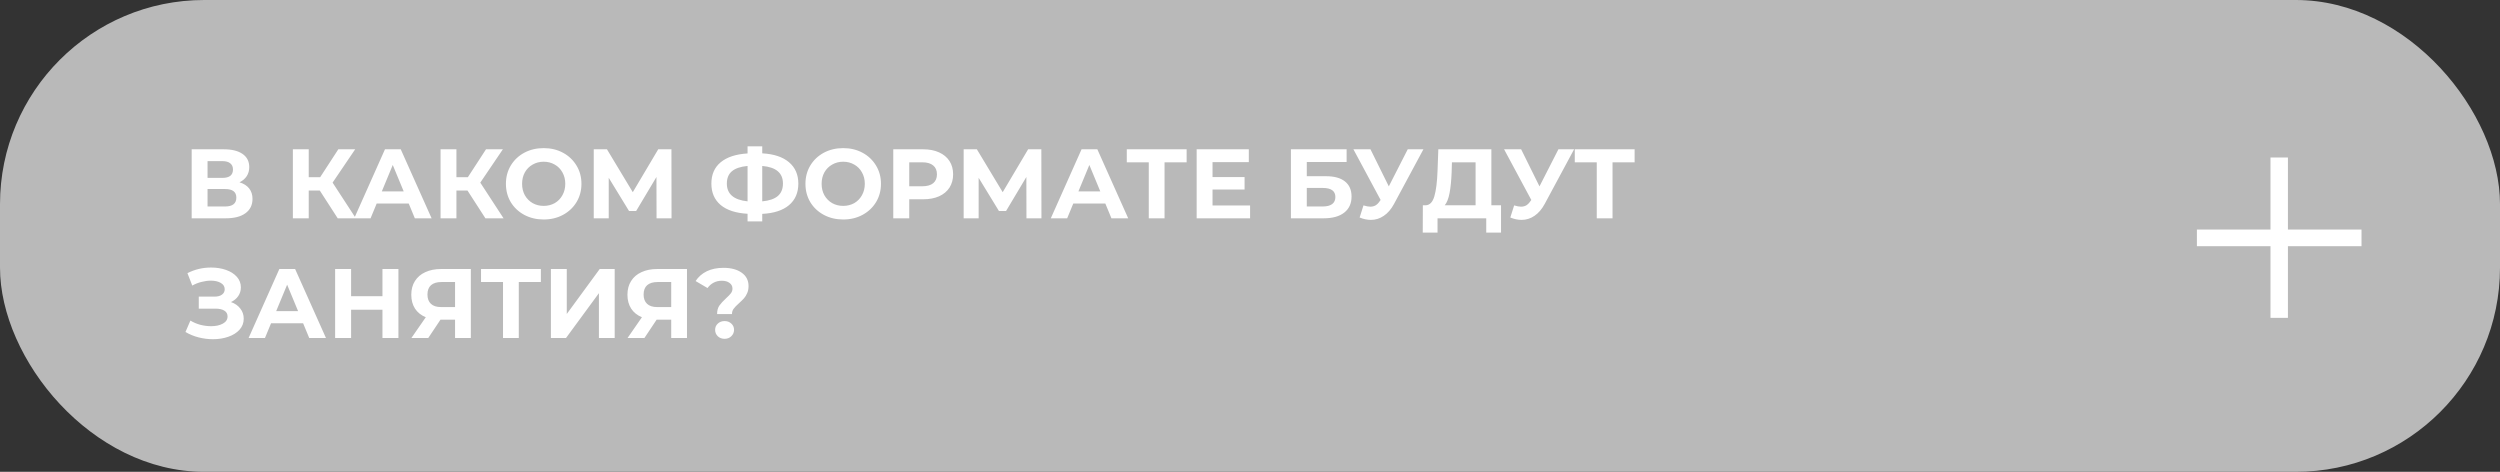 <?xml version="1.0" encoding="UTF-8"?> <svg xmlns="http://www.w3.org/2000/svg" width="355" height="67" viewBox="0 0 355 67" fill="none"><rect x="0" y="0" width="355" height="67" fill="#333333" stroke="none"/> <rect width="355" height="67" rx="29" fill="#B9B9B9"></rect> <path d="M34.008 25.89C34.605 26.067 35.063 26.357 35.38 26.758C35.697 27.159 35.856 27.654 35.856 28.242C35.856 29.11 35.525 29.787 34.862 30.272C34.209 30.757 33.271 31 32.048 31H27.218V21.2H31.782C32.921 21.2 33.807 21.419 34.442 21.858C35.077 22.297 35.394 22.922 35.394 23.734C35.394 24.219 35.273 24.649 35.03 25.022C34.787 25.386 34.447 25.675 34.008 25.89ZM29.472 25.26H31.586C32.081 25.26 32.454 25.162 32.706 24.966C32.958 24.761 33.084 24.462 33.084 24.07C33.084 23.687 32.953 23.393 32.692 23.188C32.44 22.983 32.071 22.88 31.586 22.88H29.472V25.26ZM31.964 29.32C33.028 29.32 33.56 28.9 33.56 28.06C33.56 27.248 33.028 26.842 31.964 26.842H29.472V29.32H31.964ZM45.408 27.052H43.84V31H41.587V21.2H43.84V25.162H45.465L48.041 21.2H50.434L47.228 25.932L50.532 31H47.956L45.408 27.052ZM58.039 28.9H53.489L52.621 31H50.297L54.666 21.2H56.906L61.288 31H58.907L58.039 28.9ZM57.325 27.178L55.772 23.426L54.218 27.178H57.325ZM66.381 27.052H64.813V31H62.559V21.2H64.813V25.162H66.437L69.013 21.2H71.407L68.201 25.932L71.505 31H68.929L66.381 27.052ZM77.203 31.168C76.185 31.168 75.266 30.949 74.445 30.51C73.633 30.071 72.993 29.469 72.527 28.704C72.069 27.929 71.841 27.061 71.841 26.1C71.841 25.139 72.069 24.275 72.527 23.51C72.993 22.735 73.633 22.129 74.445 21.69C75.266 21.251 76.185 21.032 77.203 21.032C78.22 21.032 79.135 21.251 79.947 21.69C80.759 22.129 81.398 22.735 81.865 23.51C82.331 24.275 82.565 25.139 82.565 26.1C82.565 27.061 82.331 27.929 81.865 28.704C81.398 29.469 80.759 30.071 79.947 30.51C79.135 30.949 78.22 31.168 77.203 31.168ZM77.203 29.236C77.781 29.236 78.304 29.105 78.771 28.844C79.237 28.573 79.601 28.2 79.863 27.724C80.133 27.248 80.269 26.707 80.269 26.1C80.269 25.493 80.133 24.952 79.863 24.476C79.601 24 79.237 23.631 78.771 23.37C78.304 23.099 77.781 22.964 77.203 22.964C76.624 22.964 76.101 23.099 75.635 23.37C75.168 23.631 74.799 24 74.529 24.476C74.267 24.952 74.137 25.493 74.137 26.1C74.137 26.707 74.267 27.248 74.529 27.724C74.799 28.2 75.168 28.573 75.635 28.844C76.101 29.105 76.624 29.236 77.203 29.236ZM93.23 31L93.216 25.134L90.332 29.964H89.324L86.44 25.246V31H84.312V21.2H86.188L89.856 27.29L93.468 21.2H95.344L95.358 31H93.23ZM113.363 26.072C113.363 27.369 112.92 28.391 112.033 29.138C111.156 29.875 109.891 30.286 108.239 30.37V31.434H106.153V30.356C104.492 30.263 103.218 29.847 102.331 29.11C101.454 28.363 101.015 27.351 101.015 26.072C101.015 24.784 101.454 23.776 102.331 23.048C103.218 22.311 104.492 21.891 106.153 21.788V20.78H108.239V21.774C109.891 21.867 111.156 22.287 112.033 23.034C112.92 23.781 113.363 24.793 113.363 26.072ZM108.239 28.592C109.228 28.499 109.966 28.247 110.451 27.836C110.936 27.416 111.179 26.823 111.179 26.058C111.179 24.565 110.199 23.734 108.239 23.566V28.592ZM103.213 26.072C103.213 27.547 104.193 28.387 106.153 28.592V23.566C105.154 23.659 104.412 23.911 103.927 24.322C103.451 24.723 103.213 25.307 103.213 26.072ZM119.736 31.168C118.718 31.168 117.799 30.949 116.978 30.51C116.166 30.071 115.526 29.469 115.06 28.704C114.602 27.929 114.374 27.061 114.374 26.1C114.374 25.139 114.602 24.275 115.06 23.51C115.526 22.735 116.166 22.129 116.978 21.69C117.799 21.251 118.718 21.032 119.736 21.032C120.753 21.032 121.668 21.251 122.48 21.69C123.292 22.129 123.931 22.735 124.398 23.51C124.864 24.275 125.098 25.139 125.098 26.1C125.098 27.061 124.864 27.929 124.398 28.704C123.931 29.469 123.292 30.071 122.48 30.51C121.668 30.949 120.753 31.168 119.736 31.168ZM119.736 29.236C120.314 29.236 120.837 29.105 121.304 28.844C121.77 28.573 122.134 28.2 122.396 27.724C122.666 27.248 122.802 26.707 122.802 26.1C122.802 25.493 122.666 24.952 122.396 24.476C122.134 24 121.77 23.631 121.304 23.37C120.837 23.099 120.314 22.964 119.736 22.964C119.157 22.964 118.634 23.099 118.168 23.37C117.701 23.631 117.332 24 117.062 24.476C116.8 24.952 116.67 25.493 116.67 26.1C116.67 26.707 116.8 27.248 117.062 27.724C117.332 28.2 117.701 28.573 118.168 28.844C118.634 29.105 119.157 29.236 119.736 29.236ZM131.087 21.2C131.955 21.2 132.706 21.345 133.341 21.634C133.985 21.923 134.48 22.334 134.825 22.866C135.17 23.398 135.343 24.028 135.343 24.756C135.343 25.475 135.17 26.105 134.825 26.646C134.48 27.178 133.985 27.589 133.341 27.878C132.706 28.158 131.955 28.298 131.087 28.298H129.113V31H126.845V21.2H131.087ZM130.961 26.45C131.642 26.45 132.16 26.305 132.515 26.016C132.87 25.717 133.047 25.297 133.047 24.756C133.047 24.205 132.87 23.785 132.515 23.496C132.16 23.197 131.642 23.048 130.961 23.048H129.113V26.45H130.961ZM145.757 31L145.743 25.134L142.859 29.964H141.851L138.967 25.246V31H136.839V21.2H138.715L142.383 27.29L145.995 21.2H147.871L147.885 31H145.757ZM156.956 28.9H152.406L151.538 31H149.214L153.582 21.2H155.822L160.204 31H157.824L156.956 28.9ZM156.242 27.178L154.688 23.426L153.134 27.178H156.242ZM168.501 23.048H165.365V31H163.125V23.048H160.003V21.2H168.501V23.048ZM177.513 29.18V31H169.925V21.2H177.331V23.02H172.179V25.148H176.729V26.912H172.179V29.18H177.513ZM183.31 21.2H191.22V23.006H185.564V25.022H188.28C189.465 25.022 190.366 25.269 190.982 25.764C191.607 26.259 191.92 26.973 191.92 27.906C191.92 28.886 191.574 29.647 190.884 30.188C190.193 30.729 189.218 31 187.958 31H183.31V21.2ZM187.832 29.32C188.41 29.32 188.854 29.208 189.162 28.984C189.47 28.751 189.624 28.415 189.624 27.976C189.624 27.117 189.026 26.688 187.832 26.688H185.564V29.32H187.832ZM202.125 21.2L197.953 28.956C197.551 29.703 197.066 30.267 196.497 30.65C195.937 31.033 195.325 31.224 194.663 31.224C194.149 31.224 193.617 31.112 193.067 30.888L193.613 29.166C194.005 29.287 194.331 29.348 194.593 29.348C194.873 29.348 195.125 29.283 195.349 29.152C195.573 29.012 195.778 28.797 195.965 28.508L196.049 28.396L192.185 21.2H194.607L197.211 26.464L199.899 21.2H202.125ZM213.146 29.152V33.03H211.046V31H204.13V33.03H202.03L202.044 29.152H202.436C203.024 29.133 203.44 28.704 203.682 27.864C203.925 27.024 204.074 25.825 204.13 24.266L204.242 21.2H211.774V29.152H213.146ZM206.132 24.476C206.086 25.643 205.988 26.623 205.838 27.416C205.689 28.2 205.46 28.779 205.152 29.152H209.534V23.048H206.174L206.132 24.476ZM223.521 21.2L219.349 28.956C218.948 29.703 218.462 30.267 217.893 30.65C217.333 31.033 216.722 31.224 216.059 31.224C215.546 31.224 215.014 31.112 214.463 30.888L215.009 29.166C215.401 29.287 215.728 29.348 215.989 29.348C216.269 29.348 216.521 29.283 216.745 29.152C216.969 29.012 217.174 28.797 217.361 28.508L217.445 28.396L213.581 21.2H216.003L218.607 26.464L221.295 21.2H223.521ZM232.116 23.048H228.98V31H226.74V23.048H223.618V21.2H232.116V23.048ZM32.79 42.89C33.359 43.086 33.803 43.394 34.12 43.814C34.447 44.225 34.61 44.705 34.61 45.256C34.61 45.853 34.414 46.371 34.022 46.81C33.63 47.249 33.098 47.585 32.426 47.818C31.763 48.051 31.035 48.168 30.242 48.168C29.57 48.168 28.898 48.084 28.226 47.916C27.563 47.748 26.933 47.491 26.336 47.146L27.036 45.522C27.465 45.783 27.937 45.984 28.45 46.124C28.973 46.255 29.481 46.32 29.976 46.32C30.648 46.32 31.203 46.199 31.642 45.956C32.09 45.713 32.314 45.373 32.314 44.934C32.314 44.57 32.16 44.295 31.852 44.108C31.553 43.921 31.143 43.828 30.62 43.828H28.226V42.12H30.452C30.909 42.12 31.264 42.027 31.516 41.84C31.777 41.653 31.908 41.397 31.908 41.07C31.908 40.687 31.721 40.389 31.348 40.174C30.984 39.959 30.513 39.852 29.934 39.852C29.505 39.852 29.061 39.913 28.604 40.034C28.147 40.146 27.713 40.319 27.302 40.552L26.616 38.788C27.652 38.256 28.772 37.99 29.976 37.99C30.741 37.99 31.446 38.102 32.09 38.326C32.734 38.55 33.247 38.877 33.63 39.306C34.013 39.735 34.204 40.235 34.204 40.804C34.204 41.271 34.078 41.686 33.826 42.05C33.574 42.414 33.229 42.694 32.79 42.89ZM43.041 45.9H38.492L37.623 48H35.3L39.667 38.2H41.907L46.289 48H43.91L43.041 45.9ZM42.328 44.178L40.773 40.426L39.219 44.178H42.328ZM56.577 38.2V48H54.309V43.982H49.857V48H47.589V38.2H49.857V42.064H54.309V38.2H56.577ZM66.859 38.2V48H64.618V45.396H62.547L60.81 48H58.416L60.461 45.046C59.798 44.775 59.289 44.369 58.934 43.828C58.58 43.277 58.403 42.619 58.403 41.854C58.403 41.098 58.575 40.449 58.92 39.908C59.266 39.357 59.756 38.937 60.391 38.648C61.025 38.349 61.772 38.2 62.63 38.2H66.859ZM62.687 40.048C62.042 40.048 61.548 40.197 61.203 40.496C60.867 40.795 60.699 41.238 60.699 41.826C60.699 42.395 60.862 42.834 61.188 43.142C61.515 43.45 61.996 43.604 62.63 43.604H64.618V40.048H62.687ZM76.804 40.048H73.668V48H71.428V40.048H68.306V38.2H76.804V40.048ZM78.228 38.2H80.482V44.584L85.158 38.2H87.286V48H85.046V41.63L80.37 48H78.228V38.2ZM97.552 38.2V48H95.312V45.396H93.24L91.504 48H89.11L91.154 45.046C90.491 44.775 89.983 44.369 89.628 43.828C89.273 43.277 89.096 42.619 89.096 41.854C89.096 41.098 89.269 40.449 89.614 39.908C89.959 39.357 90.449 38.937 91.084 38.648C91.719 38.349 92.465 38.2 93.324 38.2H97.552ZM93.38 40.048C92.736 40.048 92.241 40.197 91.896 40.496C91.56 40.795 91.392 41.238 91.392 41.826C91.392 42.395 91.555 42.834 91.882 43.142C92.209 43.45 92.689 43.604 93.324 43.604H95.312V40.048H93.38ZM101.827 44.598C101.827 44.113 101.934 43.711 102.149 43.394C102.373 43.077 102.695 42.727 103.115 42.344C103.423 42.064 103.647 41.831 103.787 41.644C103.936 41.448 104.011 41.229 104.011 40.986C104.011 40.641 103.871 40.37 103.591 40.174C103.32 39.969 102.956 39.866 102.499 39.866C102.06 39.866 101.668 39.959 101.323 40.146C100.987 40.323 100.702 40.575 100.469 40.902L98.775 39.908C99.167 39.311 99.694 38.849 100.357 38.522C101.029 38.195 101.822 38.032 102.737 38.032C103.81 38.032 104.669 38.261 105.313 38.718C105.966 39.175 106.293 39.81 106.293 40.622C106.293 41.005 106.228 41.341 106.097 41.63C105.976 41.919 105.822 42.167 105.635 42.372C105.458 42.568 105.224 42.797 104.935 43.058C104.59 43.366 104.338 43.627 104.179 43.842C104.02 44.047 103.941 44.299 103.941 44.598H101.827ZM102.891 48.112C102.508 48.112 102.186 47.991 101.925 47.748C101.673 47.496 101.547 47.193 101.547 46.838C101.547 46.483 101.673 46.189 101.925 45.956C102.177 45.713 102.499 45.592 102.891 45.592C103.283 45.592 103.605 45.713 103.857 45.956C104.109 46.189 104.235 46.483 104.235 46.838C104.235 47.193 104.104 47.496 103.843 47.748C103.591 47.991 103.274 48.112 102.891 48.112Z" fill="white"></path> <path d="M322.41 45.135V22.365H324.885V45.135H322.41ZM311.96 34.96V32.595H335.335V34.96H311.96Z" fill="white"></path> </svg> 